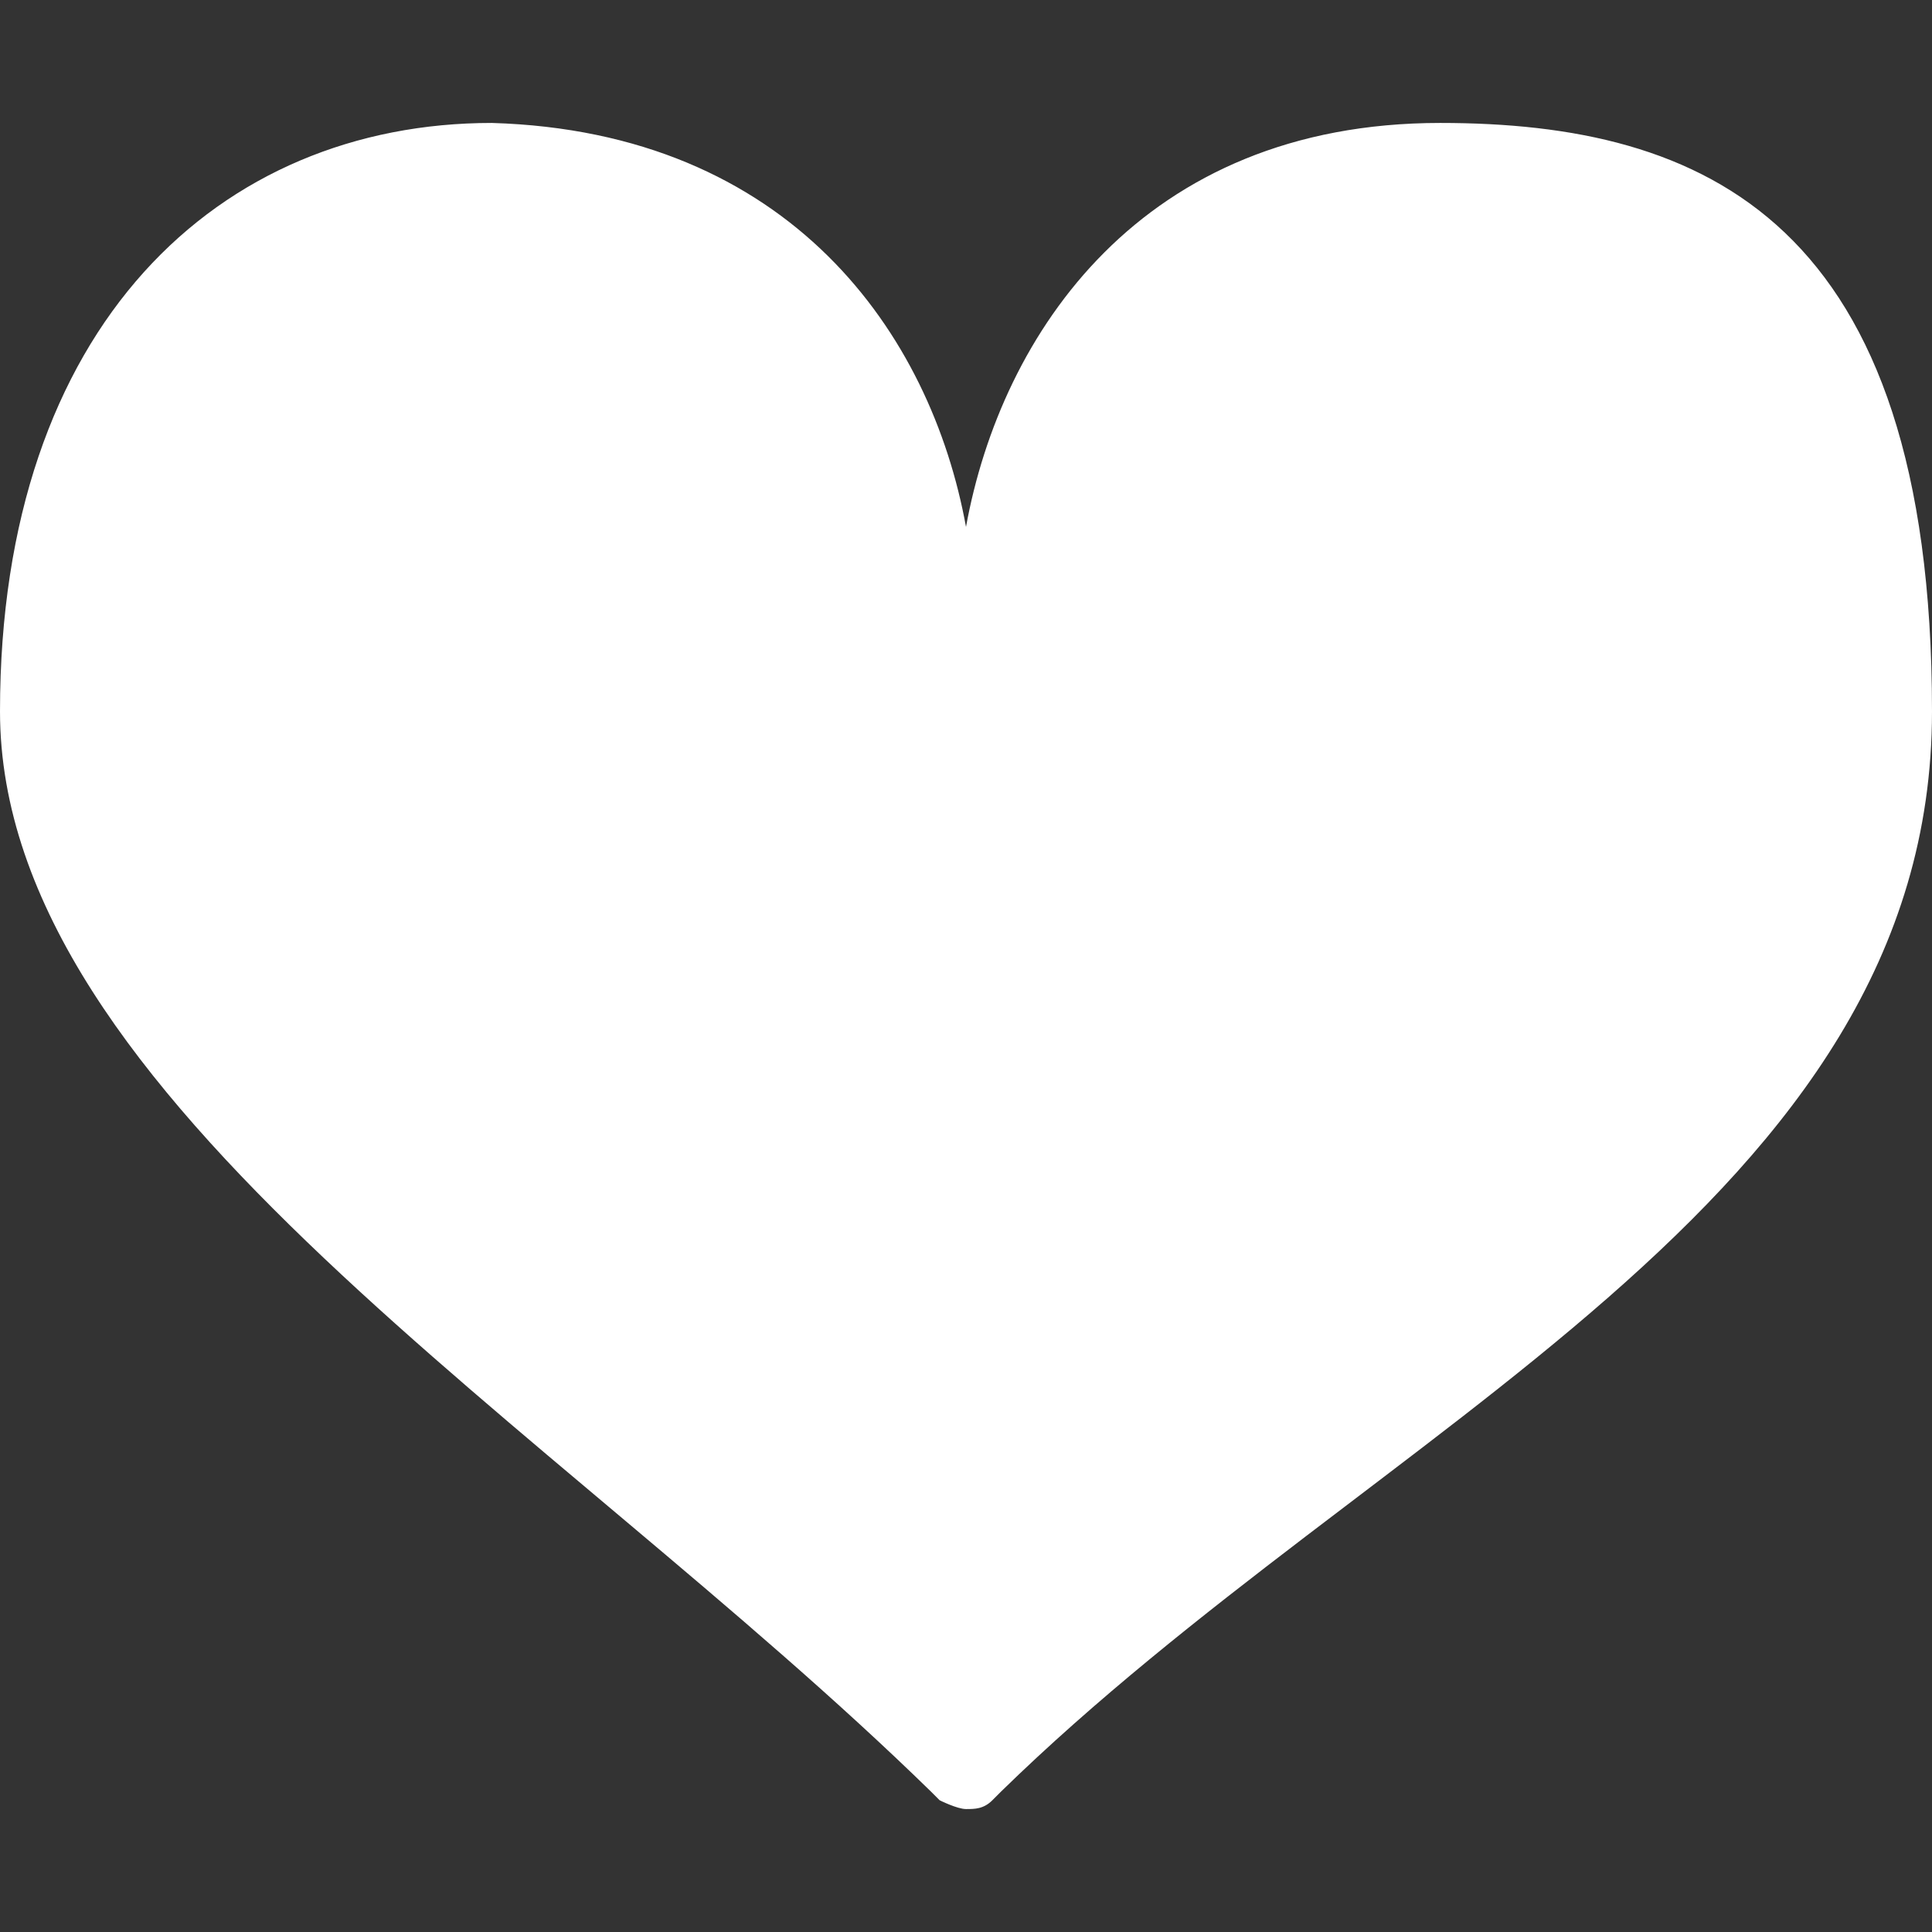 <svg xmlns="http://www.w3.org/2000/svg" data-name="Layer 1" viewBox="0 0 22 22"><rect x="0" y="0" width="22" height="22" fill="#333333" stroke="none"/><defs><clipPath id="a"><path d="M0 0h22v22H0z" style="fill:none;stroke-width:0"/></clipPath></defs><g style="clip-path:url(#a)"><path d="M16.4 1.4c-3.4 0-5 2.4-5.4 4.6-.4-2.2-2-4.5-5.4-4.6C2.5 1.4 0 3.7 0 8.1s6.3 8.1 10.6 12.3l.1.1s.2.1.3.1.2 0 .3-.1l.1-.1C15.7 16.2 22 13.7 22 8.1s-2.6-6.7-5.6-6.7" style="stroke-width:0;fill:#fff"/></g></svg>